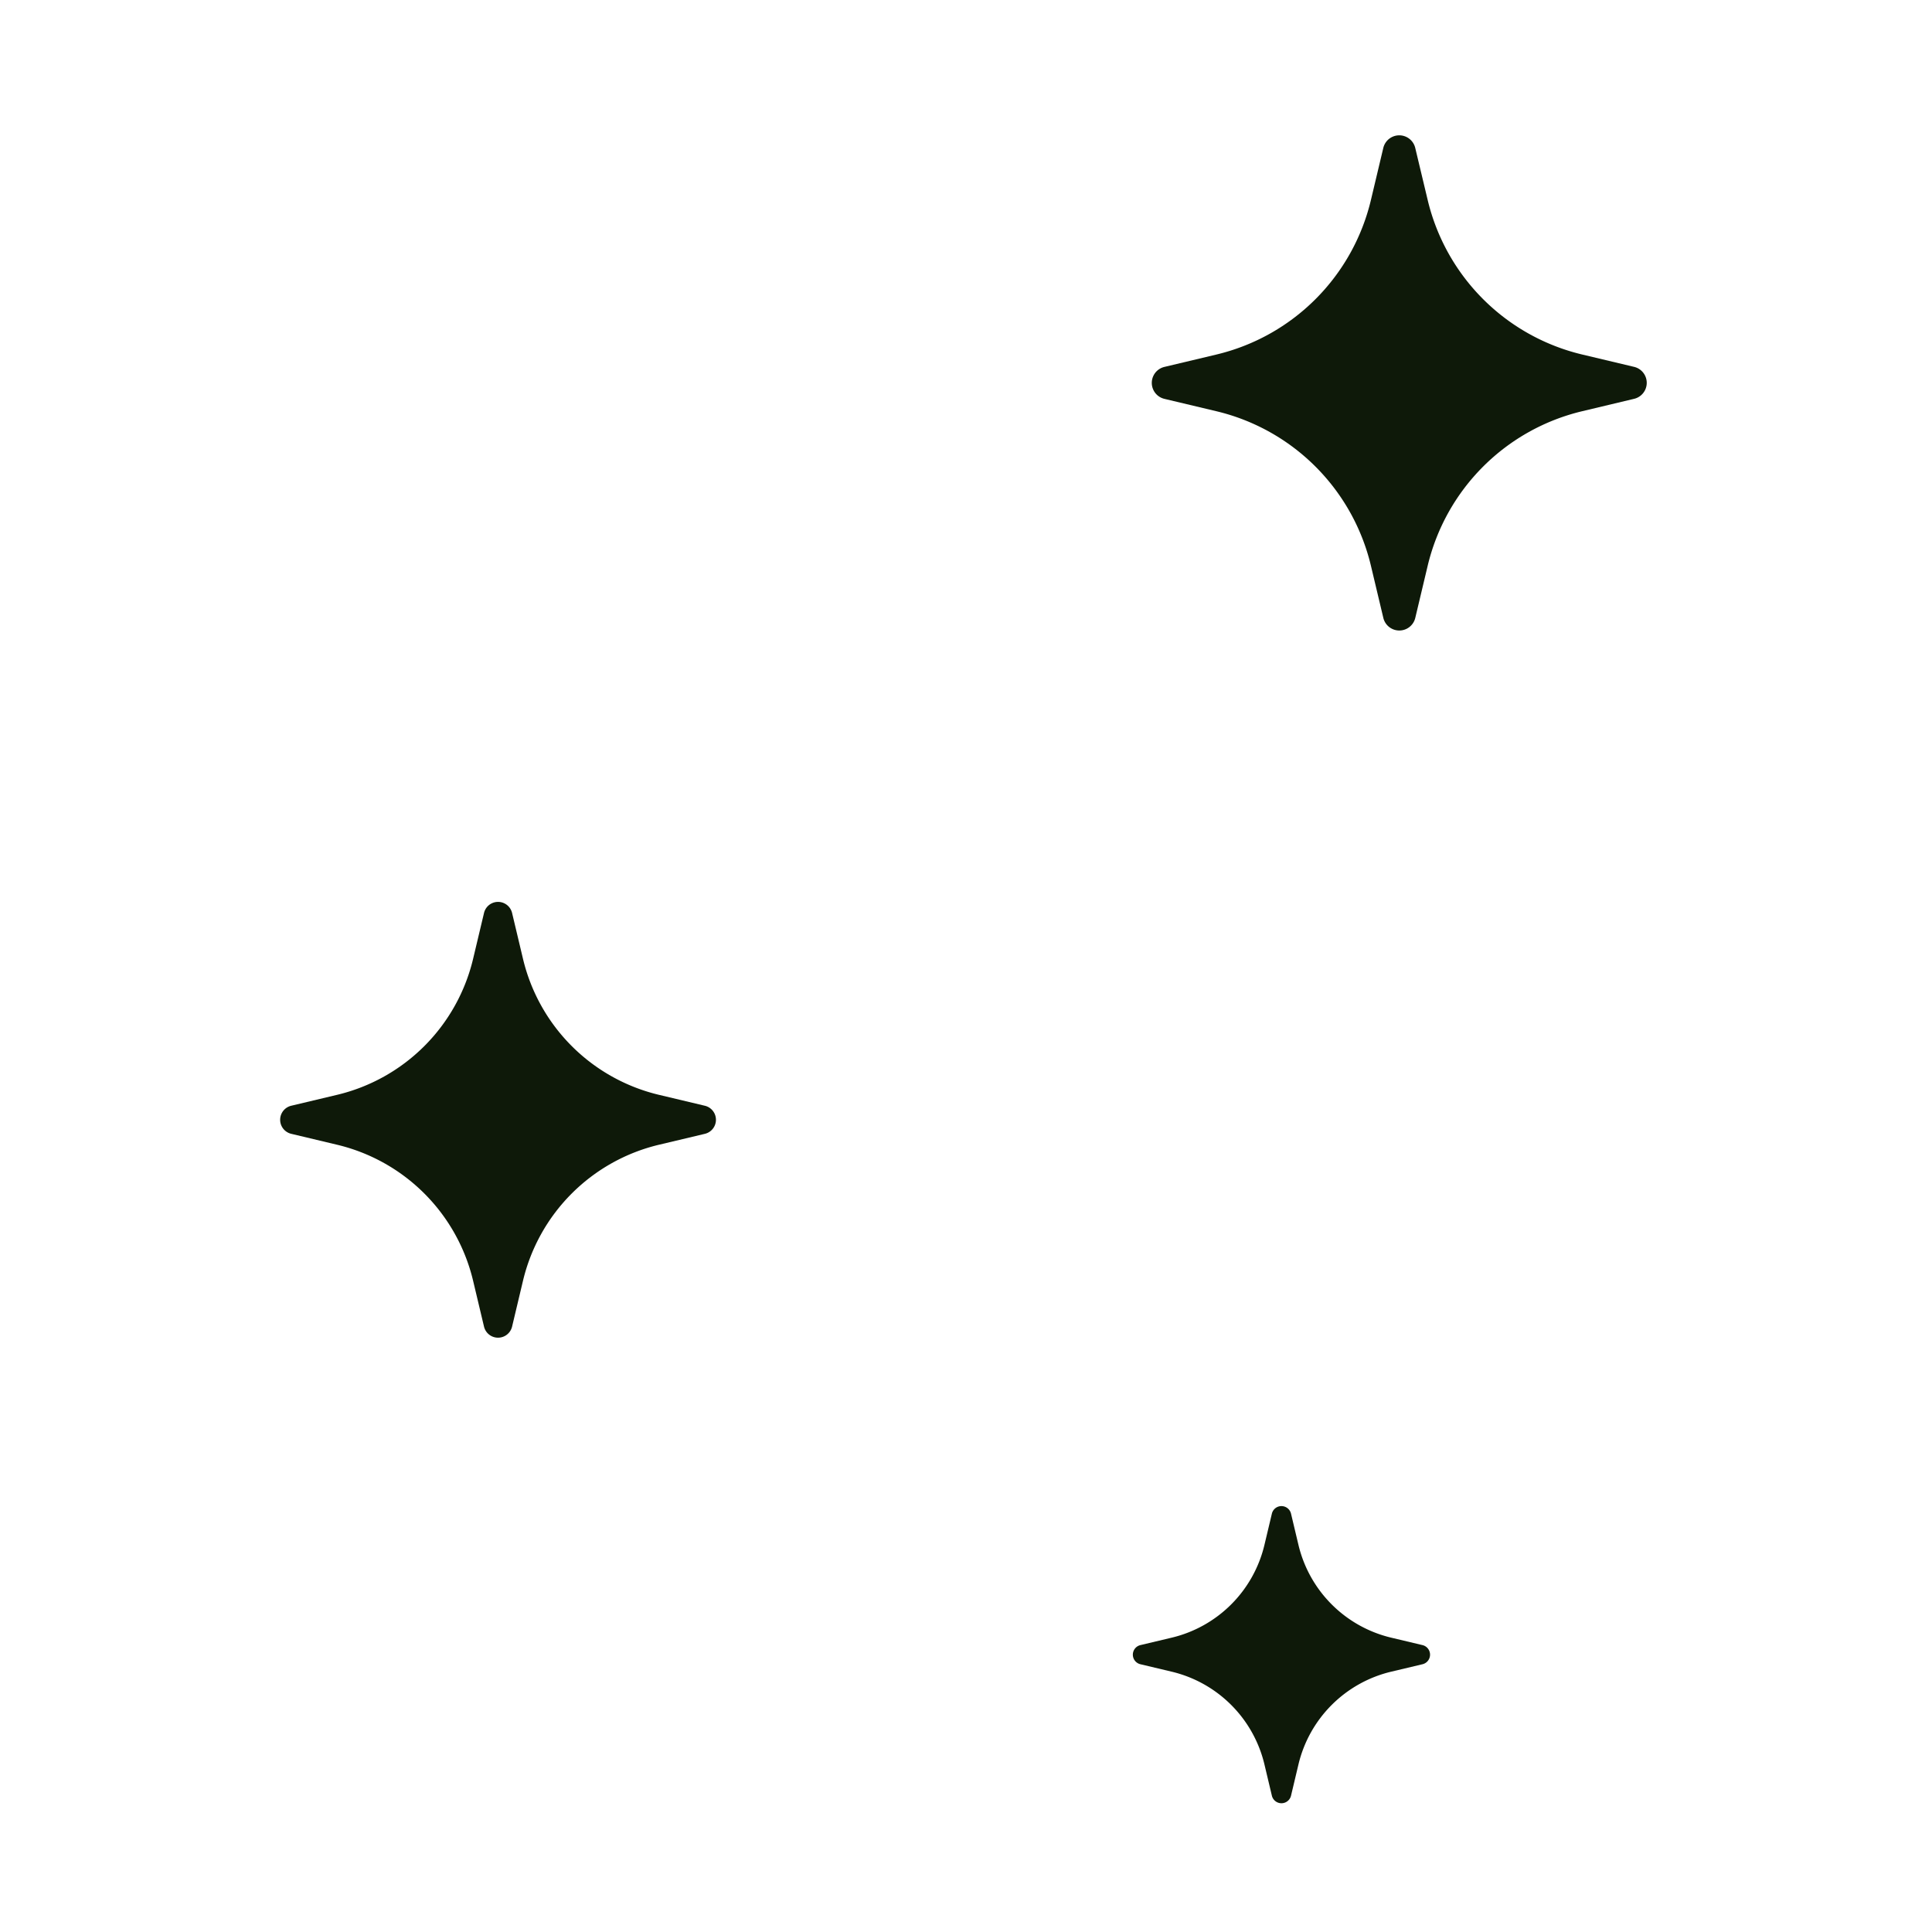 <svg xmlns="http://www.w3.org/2000/svg" xmlns:xlink="http://www.w3.org/1999/xlink" width="200" height="200" viewBox="0 0 200 200">
  <defs>
    <clipPath id="clip-path">
      <rect id="長方形_1939" data-name="長方形 1939" width="200" height="200" transform="translate(14302 18462)" fill="#fff" stroke="#707070" stroke-width="1"/>
    </clipPath>
  </defs>
  <g id="icon-exterior" transform="translate(-14302 -18462)" clip-path="url(#clip-path)">
    <g id="icon-exterior-2" data-name="icon-exterior" transform="translate(14331 18476)">
      <path id="パス_14876" data-name="パス 14876" d="M95.344,413.659l-1.128-4.742A19,19,0,0,0,80.129,394.83L75.387,393.7a1.494,1.494,0,0,1,0-2.906l4.742-1.128A19,19,0,0,0,94.216,375.58l1.128-4.742a1.494,1.494,0,0,1,2.906,0l1.128,4.742a19,19,0,0,0,14.087,14.087l4.742,1.128a1.494,1.494,0,0,1,0,2.906l-4.742,1.128a19,19,0,0,0-14.087,14.087l-1.128,4.742A1.494,1.494,0,0,1,95.344,413.659Z" transform="translate(-74.239 -290.328)" fill="#0e1909"/>
      <path id="パス_14877" data-name="パス 14877" d="M497.6,689.458l-.769-3.233a12.956,12.956,0,0,0-9.605-9.605l-3.233-.769a1.018,1.018,0,0,1,0-1.982l3.233-.769a12.956,12.956,0,0,0,9.605-9.605l.769-3.233a1.019,1.019,0,0,1,1.982,0l.769,3.233a12.956,12.956,0,0,0,9.605,9.605l3.233.769a1.018,1.018,0,0,1,0,1.982l-3.233.769a12.956,12.956,0,0,0-9.605,9.605l-.769,3.233A1.019,1.019,0,0,1,497.6,689.458Z" transform="translate(-394.936 -517.569)" fill="#0e1909"/>
      <path id="パス_14878" data-name="パス 14878" d="M516.211,51.965l-1.282-5.388a21.593,21.593,0,0,0-16.008-16.009l-5.388-1.282a1.7,1.7,0,0,1,0-3.3l5.388-1.282A21.592,21.592,0,0,0,514.929,8.693L516.211,3.3a1.7,1.7,0,0,1,3.3,0L520.8,8.693A21.592,21.592,0,0,0,536.8,24.7l5.388,1.282a1.7,1.7,0,0,1,0,3.3L536.8,30.568A21.592,21.592,0,0,0,520.8,46.577l-1.282,5.388A1.7,1.7,0,0,1,516.211,51.965Z" transform="translate(-402.009 -2)" fill="#0e1909"/>
    </g>
  </g>
</svg>
